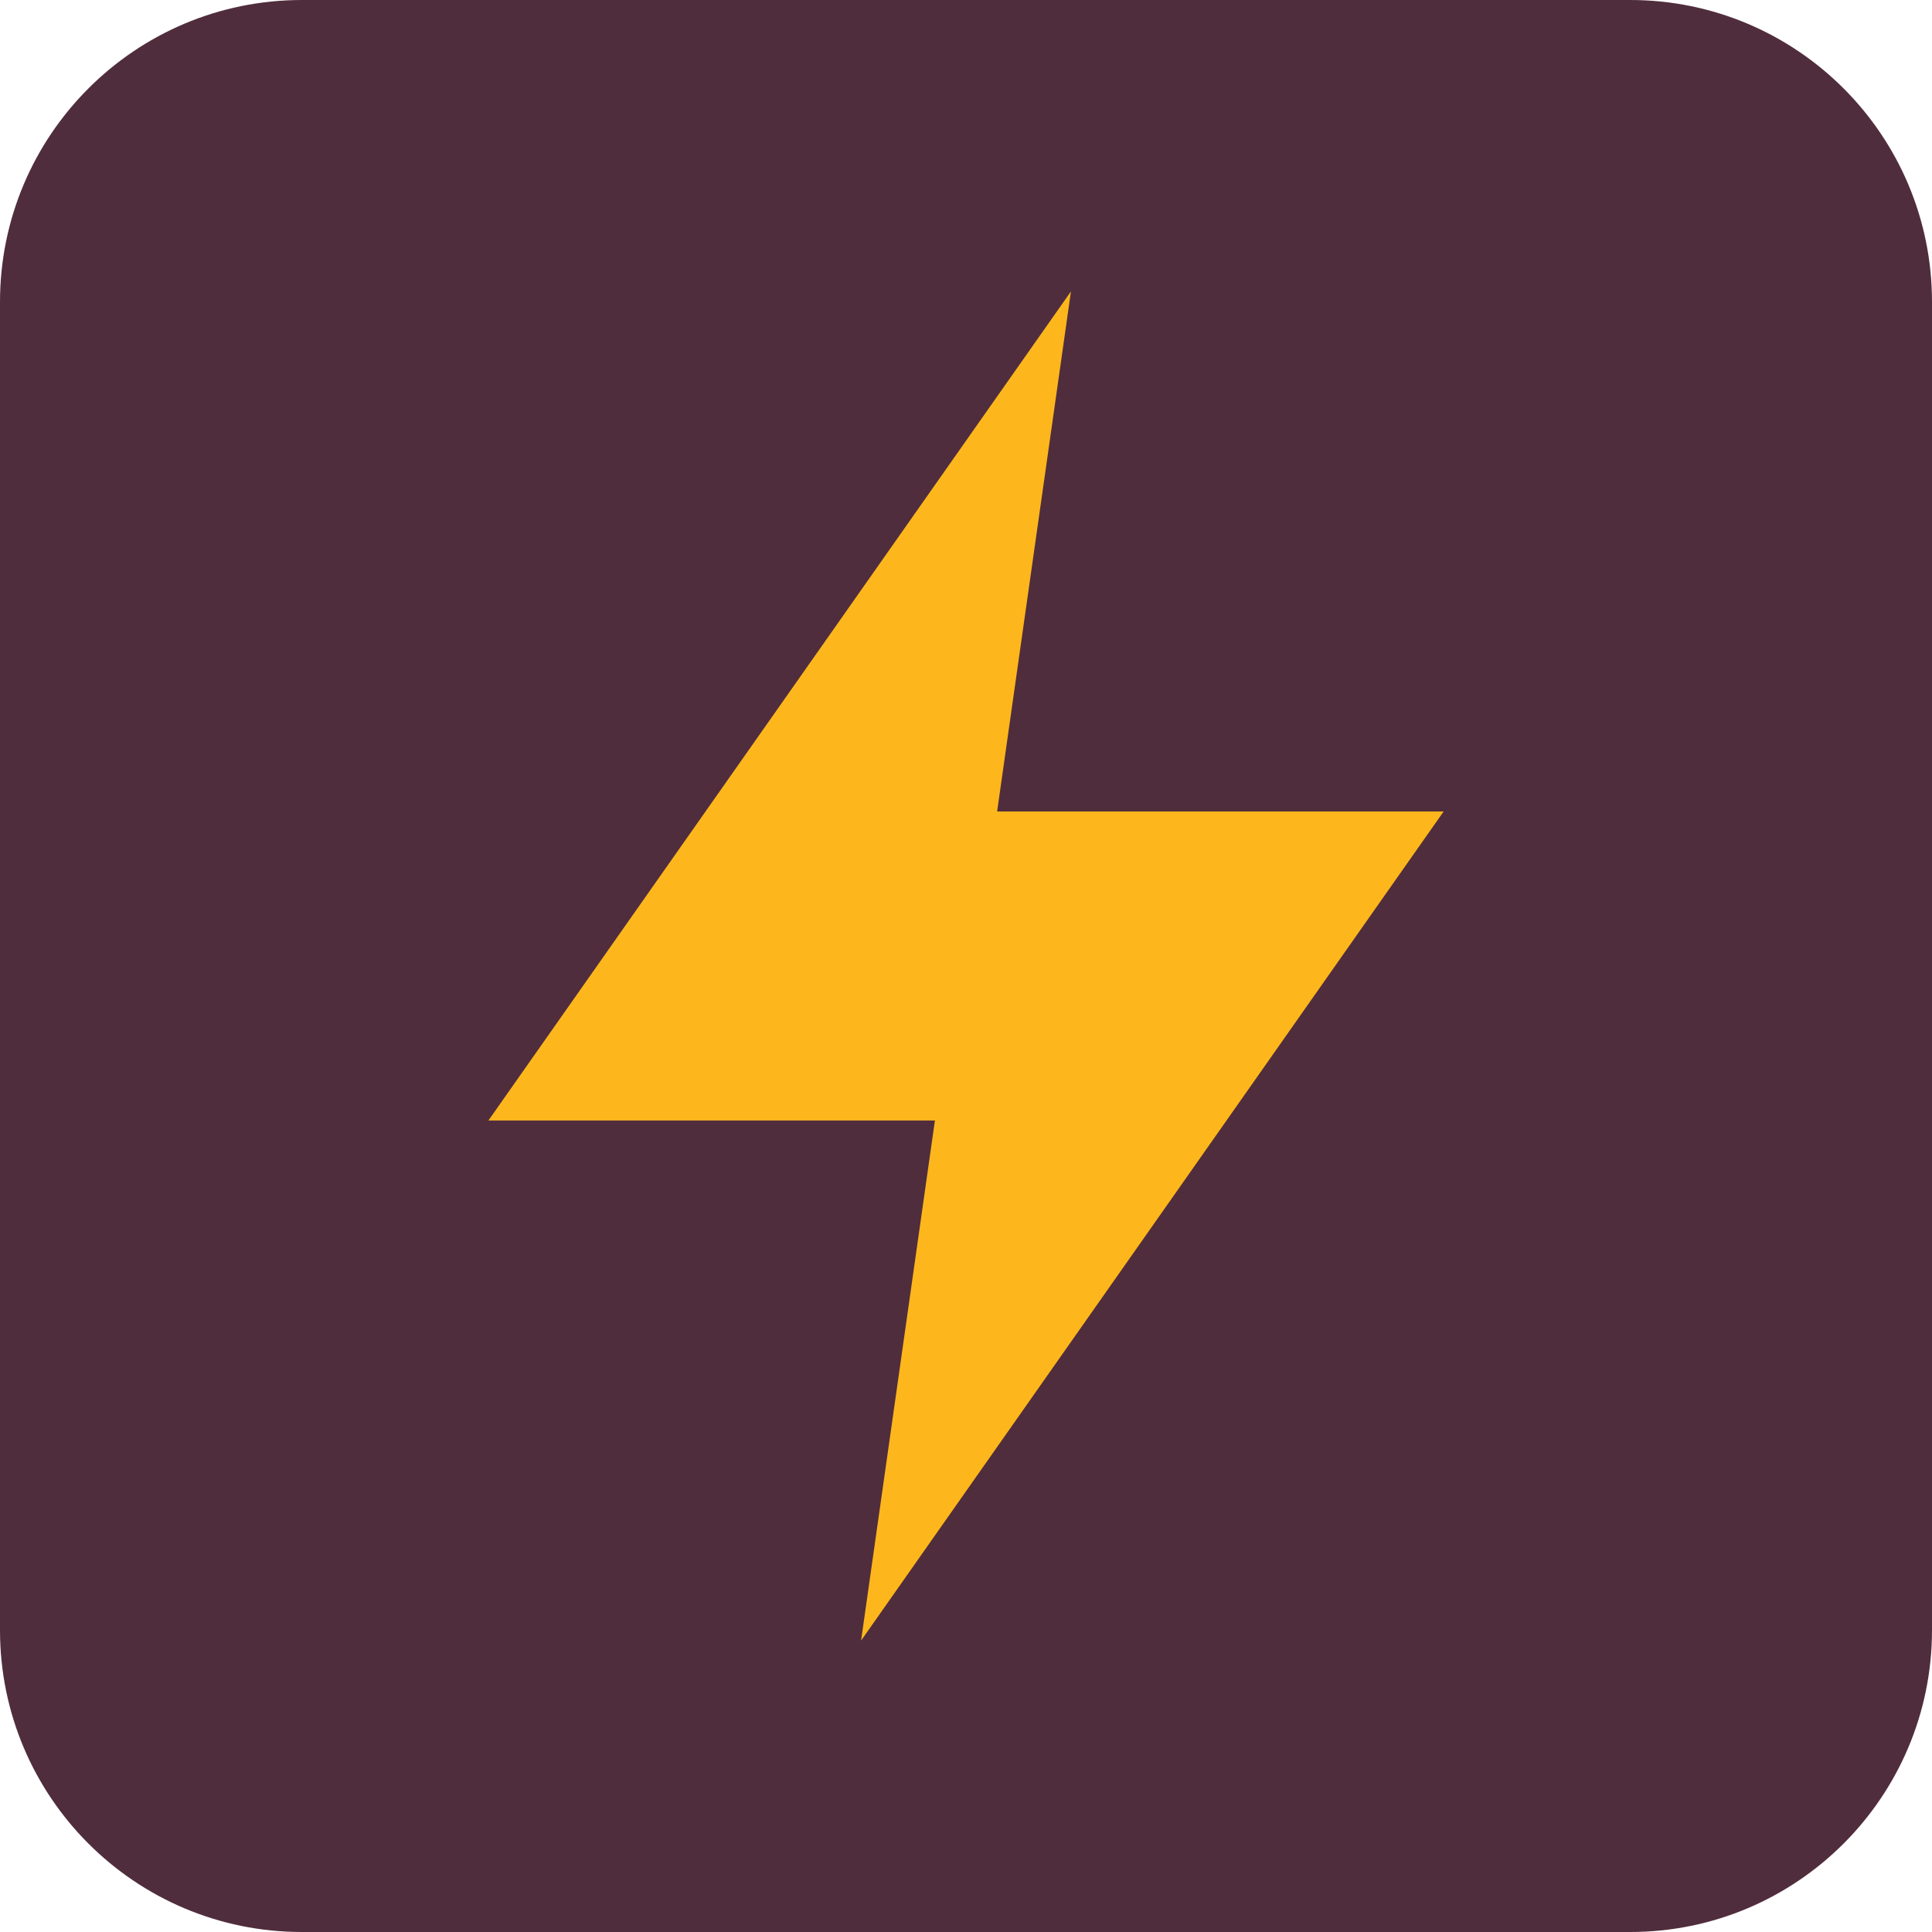<?xml version="1.0" encoding="utf-8"?>
<svg xmlns="http://www.w3.org/2000/svg" width="56" height="56" viewBox="0 0 56 56" fill="none">
<g clip-path="url(#clip0_287_1422)">
<path d="M47.25 0H8.75C3.918 0 0 3.918 0 8.75V47.25C0 52.083 3.918 56 8.75 56H47.25C52.083 56 56 52.083 56 47.25V8.75C56 3.918 52.083 0 47.25 0Z" fill="#502D3C"/>
<path d="M41.844 23.522H28.902L31.042 8.447L14.157 32.478H27.099L24.959 47.553L41.844 23.522Z" fill="#FDB71C"/>
</g>
<defs>
<clipPath id="clip0_287_1422">
<rect width="56" height="56" rx="8.167" fill="white"/>
</clipPath>
</defs>
</svg>